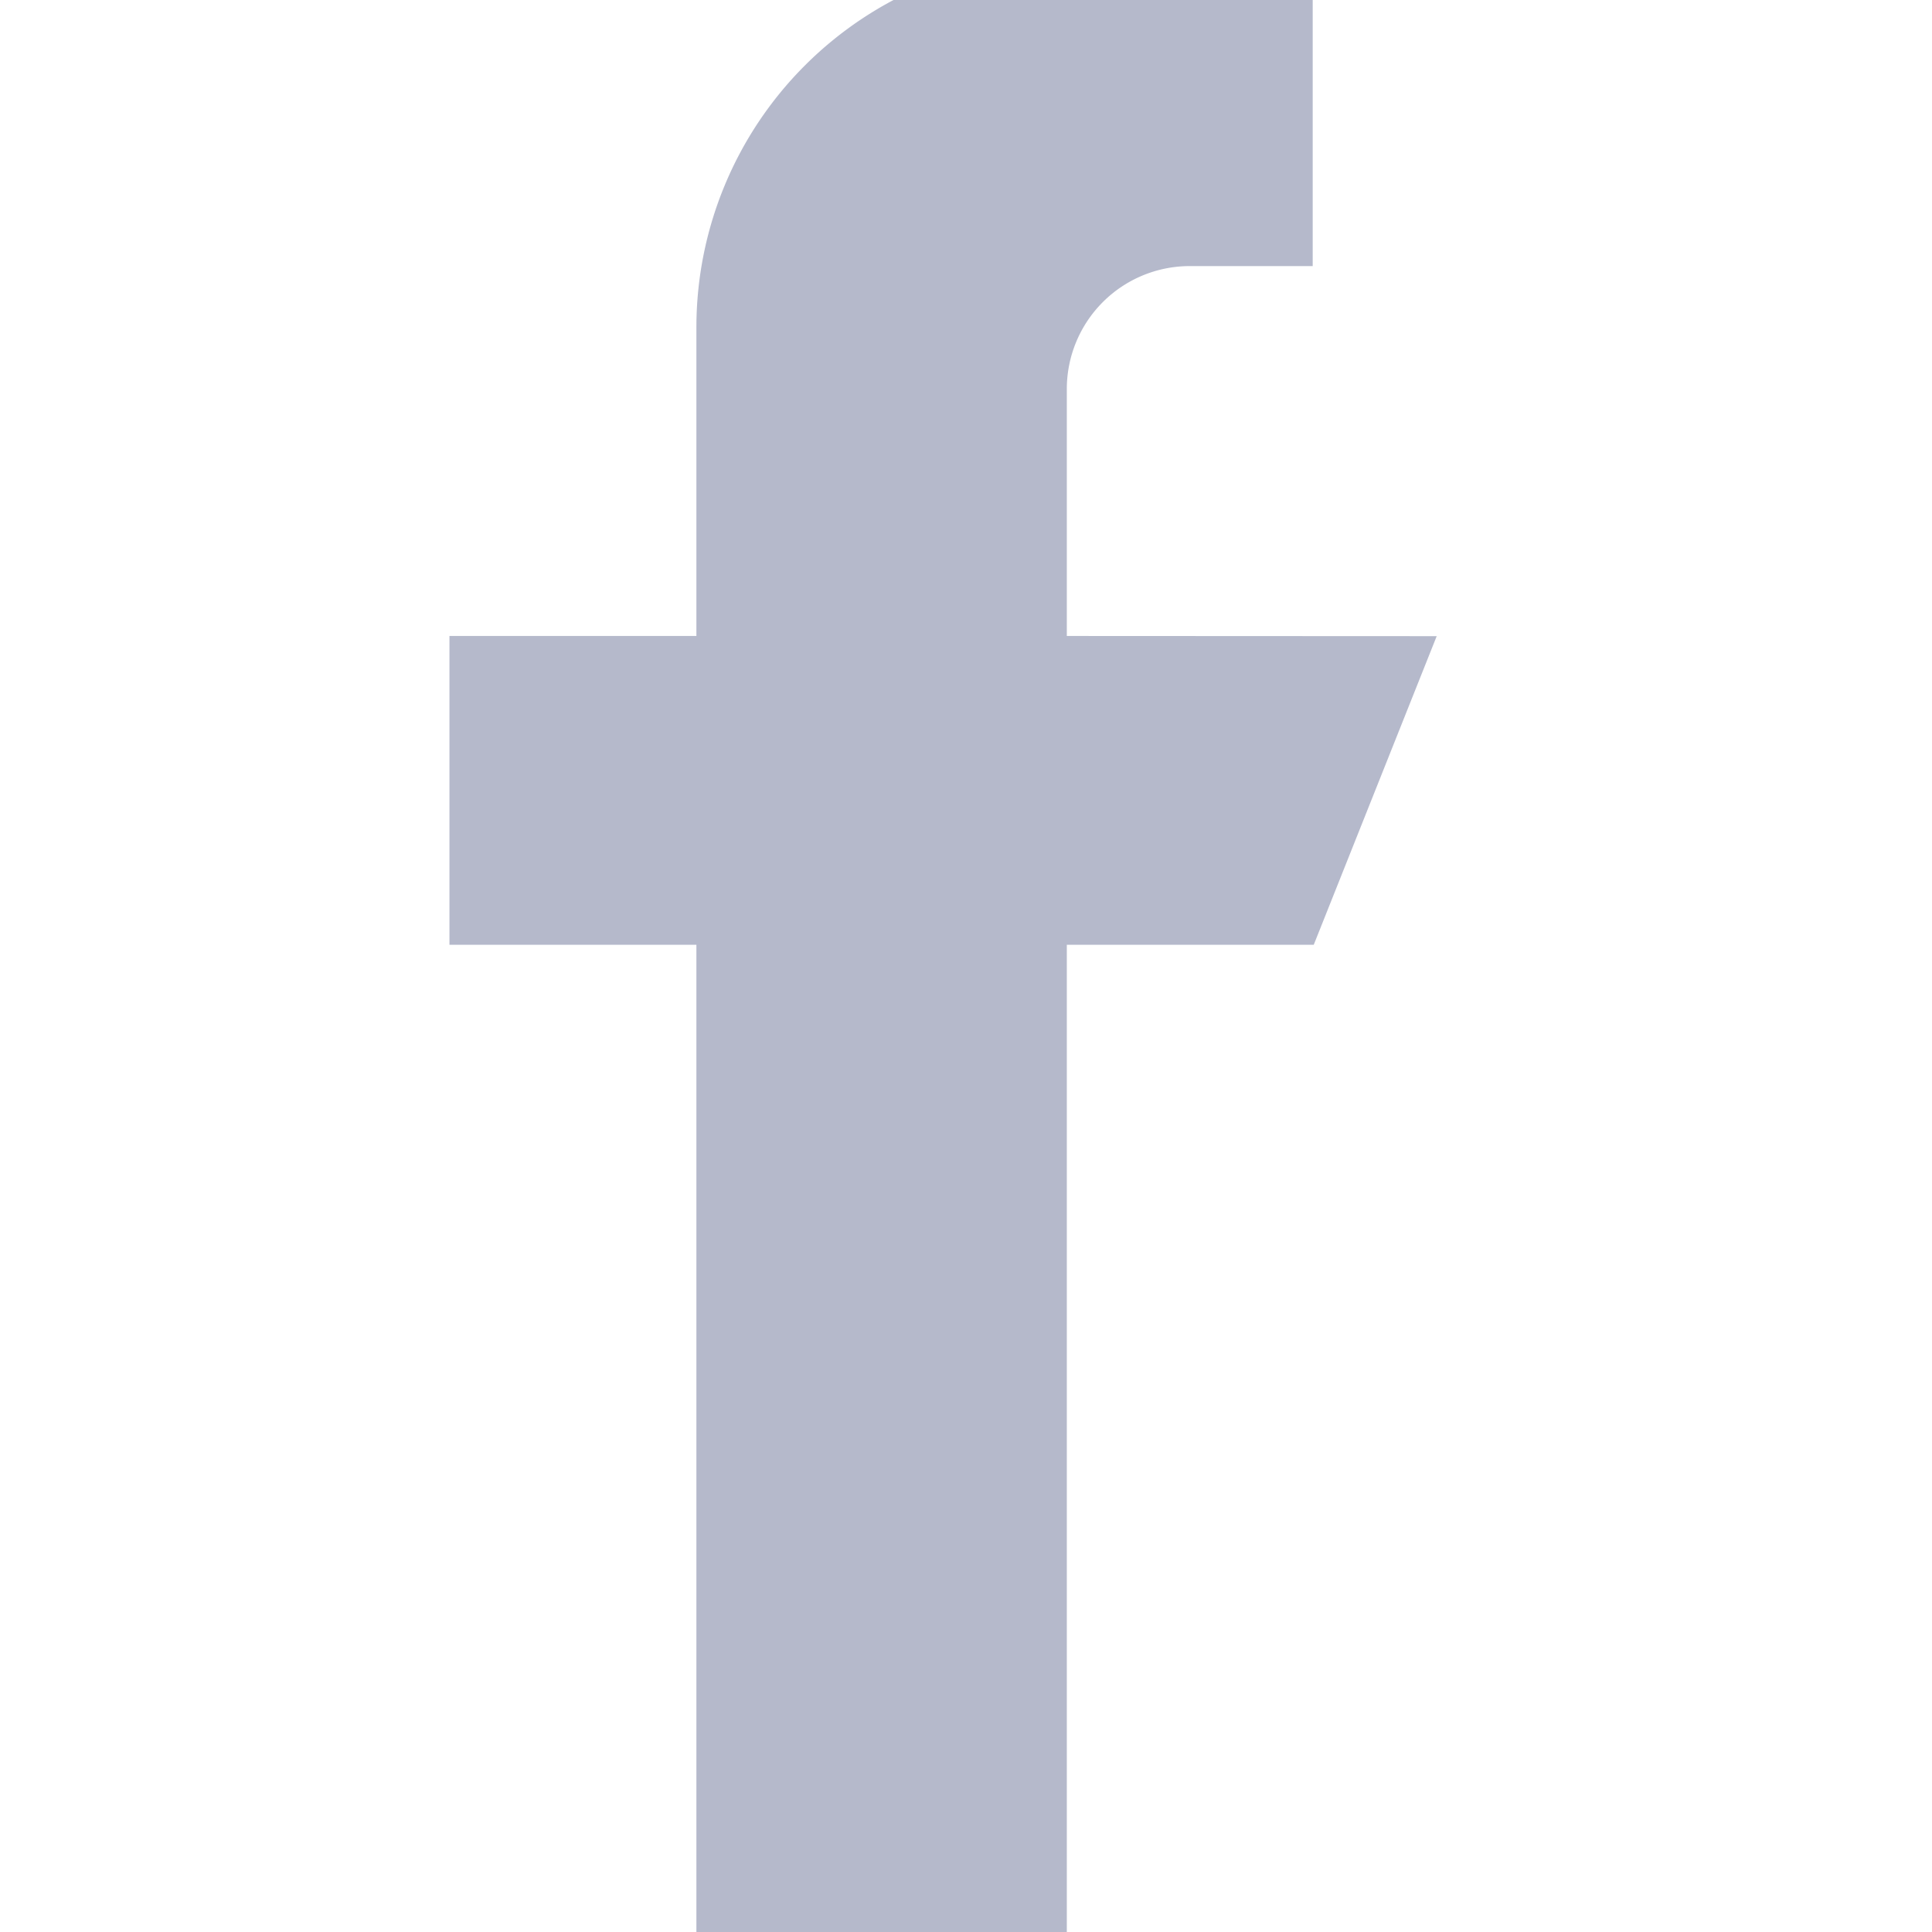<svg xmlns="http://www.w3.org/2000/svg" xmlns:xlink="http://www.w3.org/1999/xlink" width="11" height="11" viewBox="0 0 11 11"><defs><style>.a{fill:#071451;}.b{opacity:0.3;clip-path:url(#a);}</style><clipPath id="a"><rect class="a" width="11" height="11" transform="translate(0.253 0.245)"/></clipPath></defs><g class="b" transform="translate(-0.253 -0.245)"><g transform="translate(2.812)"><path class="a" d="M7.265,3.866V2.46a.7.7,0,0,1,.7-.7h.7V0H7.265A2.109,2.109,0,0,0,5.156,2.109V3.866H3.75V5.624H5.156v5.624H7.265V5.624H8.671l.7-1.757Z" transform="translate(-3.75)"/></g></g></svg>